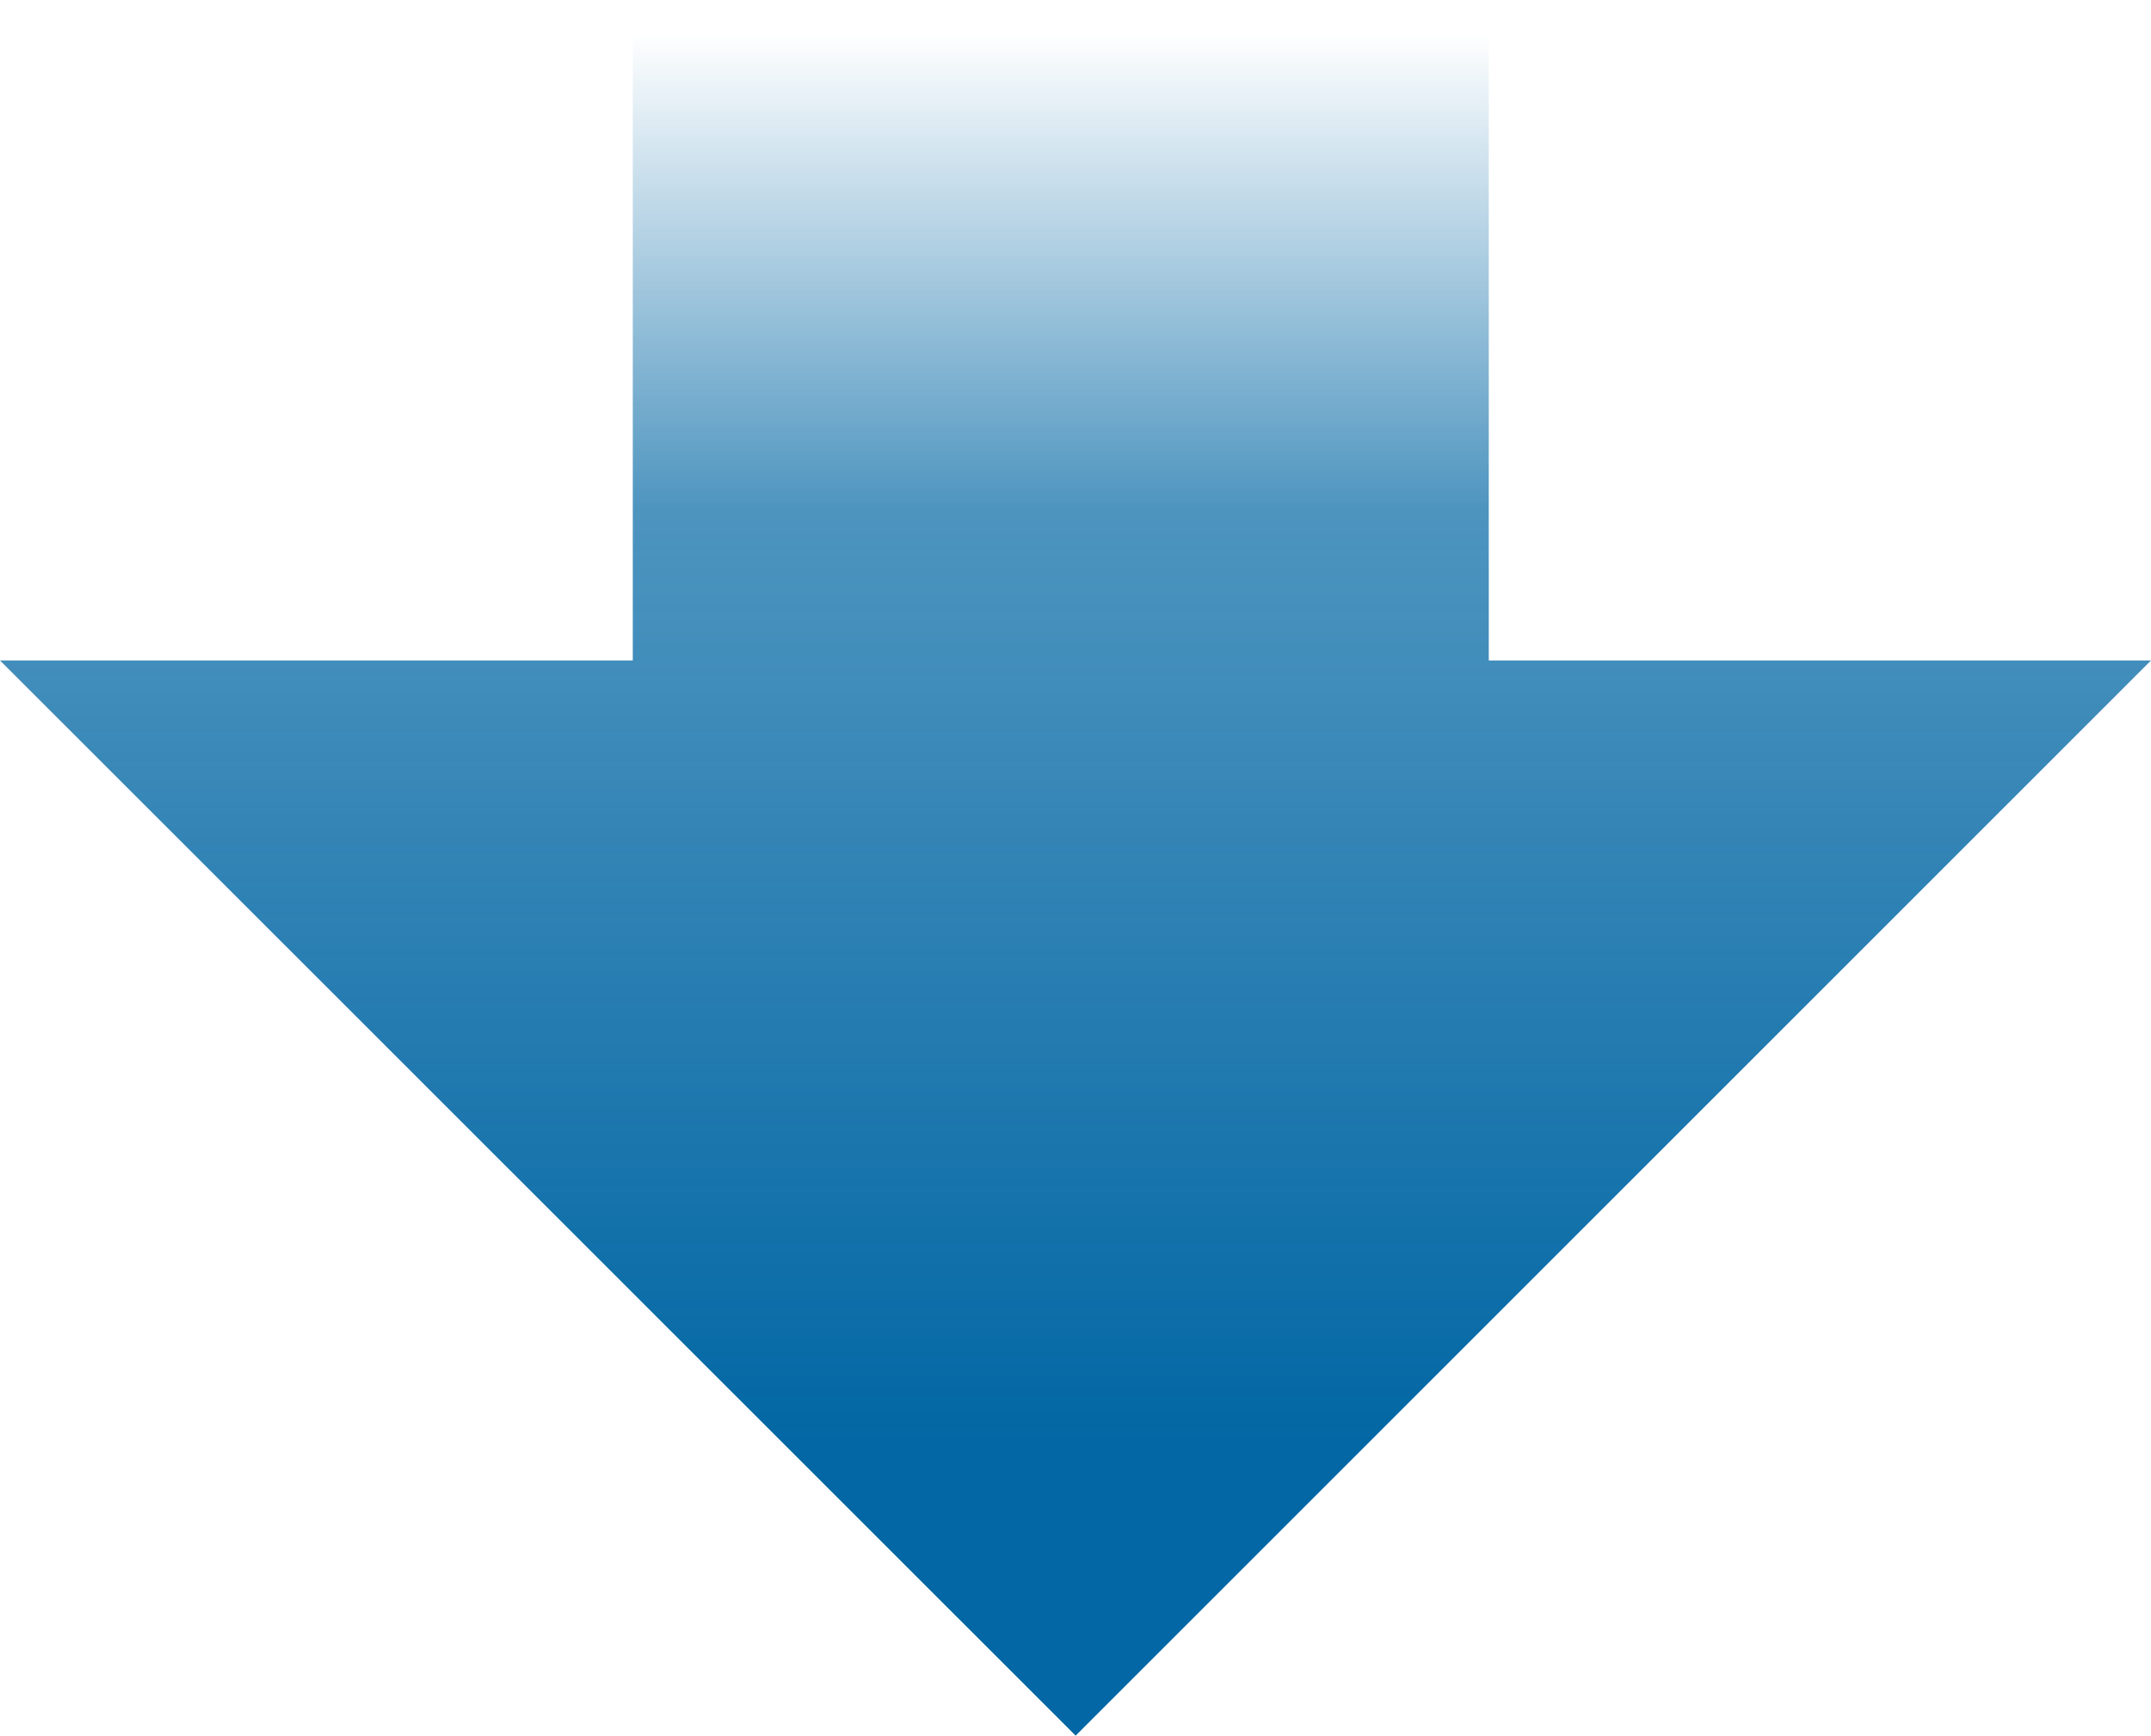 <?xml version="1.0" encoding="UTF-8"?>
<svg id="a" xmlns="http://www.w3.org/2000/svg" width="78.15" height="63.07" xmlns:xlink="http://www.w3.org/1999/xlink" viewBox="0 0 78.15 63.07">
  <defs>
    <linearGradient id="b" data-name="名称未設定グラデーション 6" x1="-1823.22" y1="14.21" x2="-1823.22" y2="13.21" gradientTransform="translate(142523.4 -831.51) scale(78.15 63.07)" gradientUnits="userSpaceOnUse">
      <stop offset="0" stop-color="#0267a4"/>
      <stop offset=".2" stop-color="#0267a4"/>
      <stop offset=".73" stop-color="#0267a4" stop-opacity=".7"/>
      <stop offset="1" stop-color="#0267a4" stop-opacity="0"/>
    </linearGradient>
  </defs>
  <path d="M78.15,24l-39.07,39.07L0,24h22.99V0h31.1v24h24.06Z" fill="url(#b)" fill-rule="evenodd"/>
</svg>